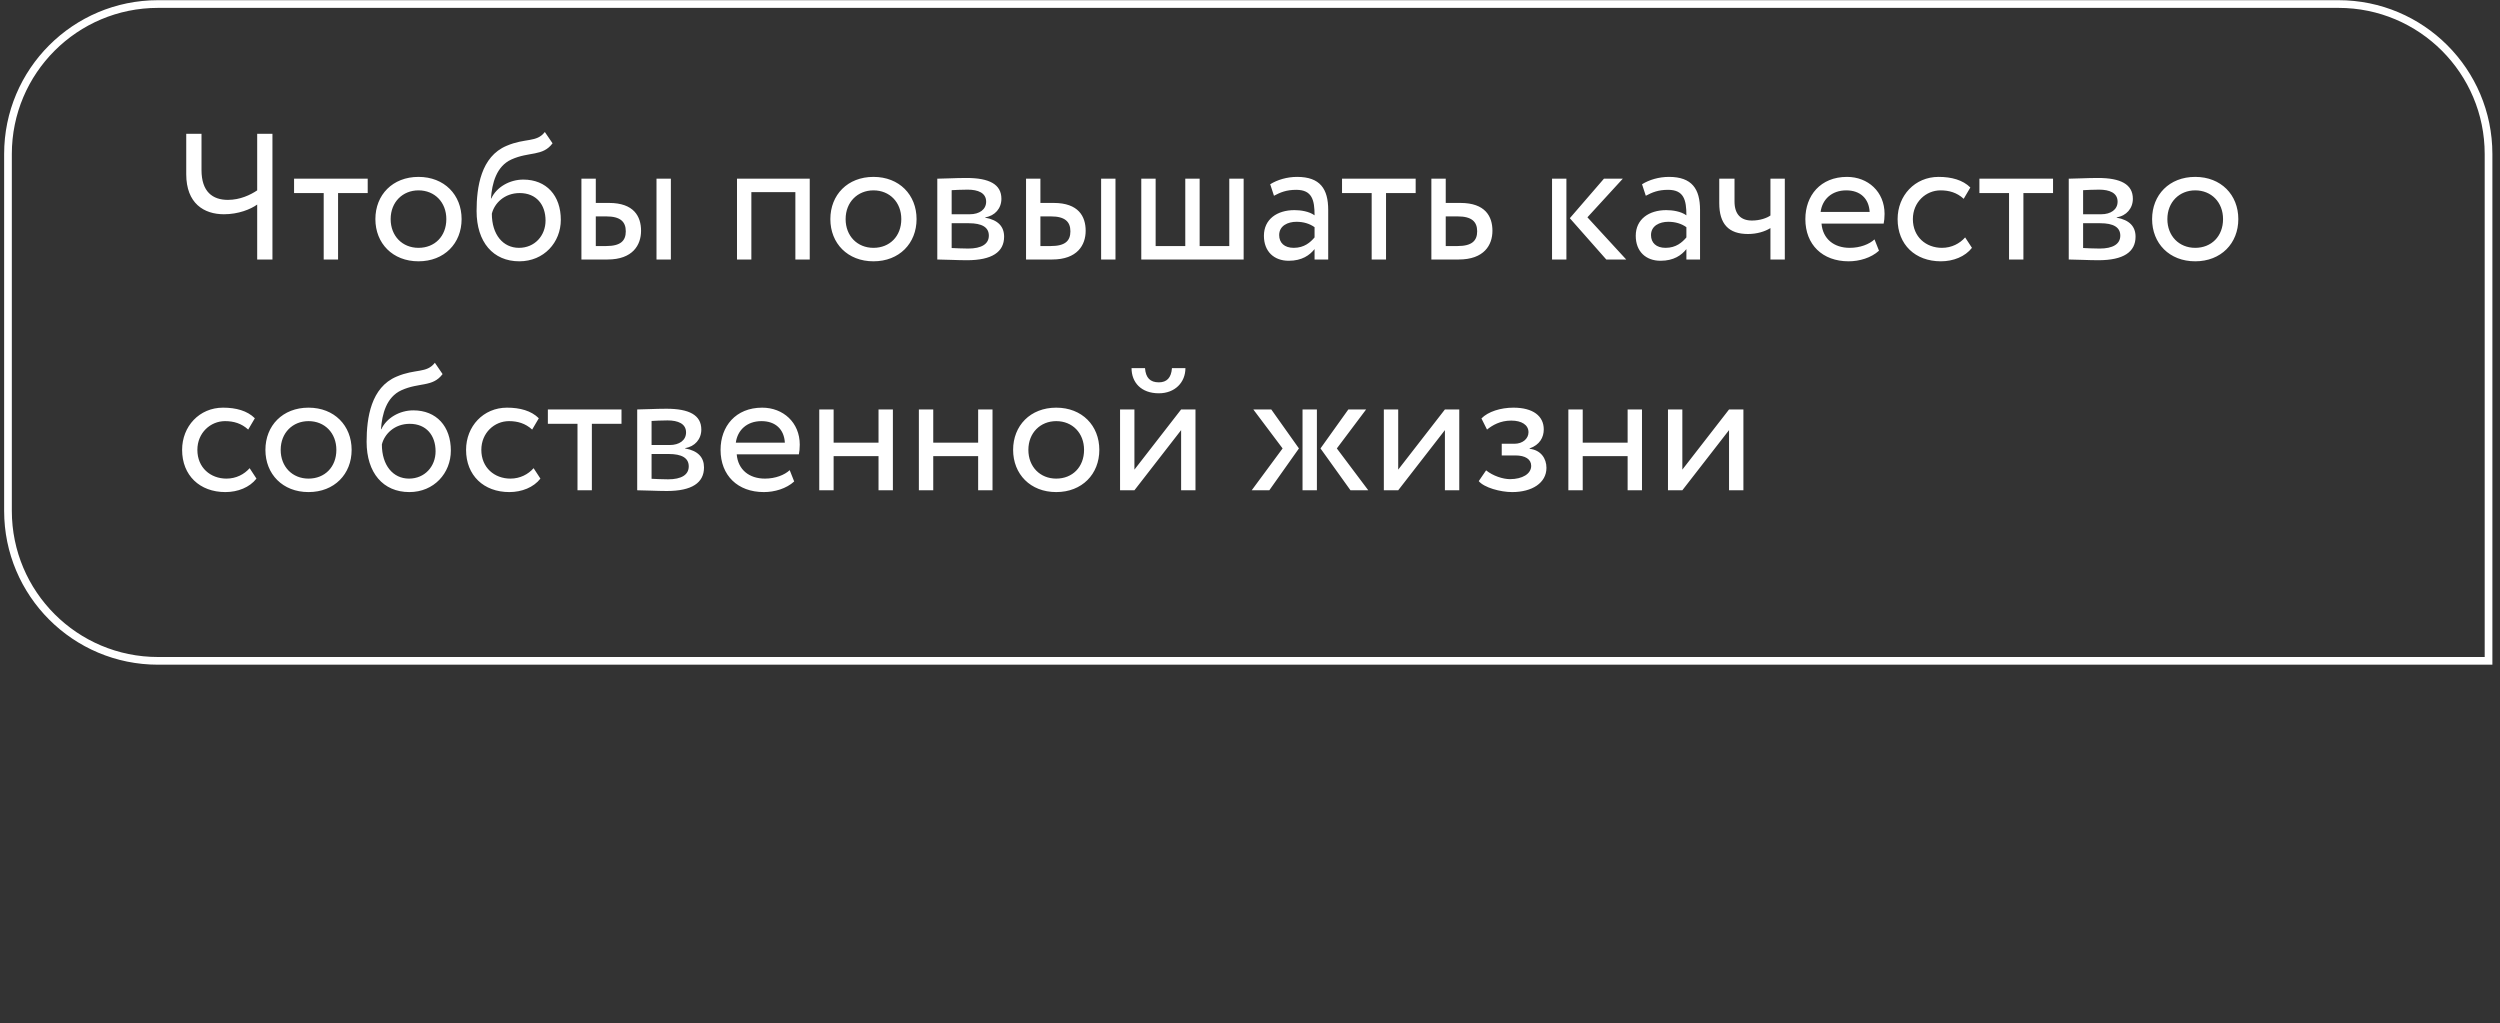<?xml version="1.0" encoding="UTF-8"?> <svg xmlns="http://www.w3.org/2000/svg" width="325" height="133" viewBox="0 0 325 133" fill="none"><rect x="0" y="0" width="325" height="133" fill="#333333" stroke="none"/> <path d="M35.418 17.393H33.434V24.747C32.57 25.331 31.215 25.985 29.628 25.985C27.643 25.985 26.196 24.934 26.196 22.109V17.393H24.211V22.646C24.211 26.452 26.522 27.853 29.114 27.853C31.005 27.853 32.593 27.199 33.434 26.592V33.736H35.418V17.393ZM38.229 25.098H42.081V33.736H43.949V25.098H47.802V23.23H38.229V25.098ZM48.8 28.483C48.8 31.635 51.042 33.97 54.404 33.97C57.766 33.97 60.008 31.635 60.008 28.483C60.008 25.331 57.766 22.996 54.404 22.996C51.042 22.996 48.8 25.331 48.8 28.483ZM50.785 28.483C50.785 26.265 52.349 24.747 54.404 24.747C56.505 24.747 58.023 26.288 58.023 28.483C58.023 30.724 56.505 32.219 54.404 32.219C52.303 32.219 50.785 30.678 50.785 28.483ZM70.828 17.159C69.754 18.56 68.306 17.906 65.855 18.957C62.516 20.358 61.956 24.327 61.956 27.432C61.956 31.472 64.104 33.97 67.512 33.97C70.711 33.97 72.906 31.518 72.906 28.576C72.906 25.424 71.038 23.346 68.026 23.346C66.252 23.346 64.547 24.327 63.87 25.798H63.823C63.964 23.837 64.524 21.619 66.485 20.731C68.797 19.681 70.548 20.358 71.832 18.63L70.828 17.159ZM63.94 27.783C64.267 26.428 65.575 25.098 67.559 25.098C69.731 25.098 70.921 26.615 70.921 28.67C70.921 30.631 69.52 32.219 67.466 32.219C65.388 32.219 63.94 30.491 63.94 27.783ZM75.585 33.736H78.971C82.263 33.736 83.337 31.845 83.337 30.001C83.337 28.133 82.403 26.382 79.181 26.382H77.453V23.23H75.585V33.736ZM85.345 33.736H87.213V23.23H85.345V33.736ZM78.831 28.133C80.628 28.133 81.352 28.81 81.352 30.071C81.352 31.308 80.675 31.985 78.807 31.985H77.453V28.133H78.831ZM103.398 33.736H105.266V23.23H95.81V33.736H97.677V24.981H103.398V33.736ZM107.946 28.483C107.946 31.635 110.187 33.97 113.55 33.97C116.912 33.97 119.153 31.635 119.153 28.483C119.153 25.331 116.912 22.996 113.55 22.996C110.187 22.996 107.946 25.331 107.946 28.483ZM109.931 28.483C109.931 26.265 111.495 24.747 113.55 24.747C115.651 24.747 117.169 26.288 117.169 28.483C117.169 30.724 115.651 32.219 113.55 32.219C111.448 32.219 109.931 30.678 109.931 28.483ZM121.848 33.736C122.805 33.736 124.393 33.83 125.701 33.83C128.969 33.83 130.534 32.756 130.534 30.771C130.534 29.464 129.763 28.6 128.082 28.296V28.25C129.343 28.063 130.183 27.082 130.183 25.845C130.183 23.953 128.596 23.136 125.654 23.136C124.136 23.136 122.759 23.23 121.848 23.23V33.736ZM125.957 29.02C127.639 29.02 128.549 29.534 128.549 30.631C128.549 31.728 127.592 32.312 125.864 32.312C125.024 32.312 124.276 32.265 123.716 32.242V29.02H125.957ZM125.794 24.654C127.148 24.654 128.199 25.074 128.199 26.218C128.199 27.246 127.312 27.853 126.074 27.853H123.716V24.724C124.183 24.701 124.953 24.654 125.794 24.654ZM133.385 33.736H136.771C140.063 33.736 141.137 31.845 141.137 30.001C141.137 28.133 140.203 26.382 136.981 26.382H135.253V23.23H133.385V33.736ZM143.145 33.736H145.013V23.23H143.145V33.736ZM136.631 28.133C138.429 28.133 139.152 28.81 139.152 30.071C139.152 31.308 138.475 31.985 136.607 31.985H135.253V28.133H136.631ZM148.366 33.736H161.674V23.23H159.806V31.985H155.954V23.23H154.086V31.985H150.233V23.23H148.366V33.736ZM165.616 25.448C166.457 25.004 167.227 24.677 168.511 24.677C170.589 24.677 170.893 26.032 170.893 27.993C170.192 27.479 169.095 27.316 168.278 27.316C166.013 27.316 164.309 28.506 164.309 30.654C164.309 32.686 165.616 33.9 167.531 33.9C169.258 33.9 170.262 33.176 170.893 32.382V33.736H172.667V27.292C172.667 24.561 171.617 22.996 168.628 22.996C167.321 22.996 166.06 23.37 165.126 23.953L165.616 25.448ZM168.184 32.219C166.97 32.219 166.293 31.565 166.293 30.561C166.293 29.347 167.414 28.833 168.535 28.833C169.445 28.833 170.239 29.067 170.893 29.534V30.864C170.356 31.495 169.562 32.219 168.184 32.219ZM174.464 25.098H178.317V33.736H180.184V25.098H184.037V23.23H174.464V25.098ZM186.078 33.736H189.627C192.943 33.736 194.017 31.845 194.017 30.001C194.017 28.133 193.083 26.382 189.861 26.382H187.946V23.23H186.078V33.736ZM189.51 28.133C191.308 28.133 192.032 28.81 192.032 30.071C192.032 31.308 191.332 31.985 189.487 31.985H187.946V28.133H189.51ZM210.964 23.23H208.513L204.077 28.366L208.816 33.736H211.408L206.365 28.25L210.964 23.23ZM201.765 33.736H203.633V23.23H201.765V33.736ZM213.954 25.448C214.795 25.004 215.565 24.677 216.849 24.677C218.927 24.677 219.231 26.032 219.231 27.993C218.53 27.479 217.433 27.316 216.616 27.316C214.351 27.316 212.647 28.506 212.647 30.654C212.647 32.686 213.954 33.9 215.869 33.9C217.596 33.9 218.6 33.176 219.231 32.382V33.736H221.005V27.292C221.005 24.561 219.955 22.996 216.966 22.996C215.658 22.996 214.398 23.37 213.464 23.953L213.954 25.448ZM216.522 32.219C215.308 32.219 214.631 31.565 214.631 30.561C214.631 29.347 215.752 28.833 216.873 28.833C217.783 28.833 218.577 29.067 219.231 29.534V30.864C218.694 31.495 217.9 32.219 216.522 32.219ZM232.025 23.23H230.157V28.016C229.69 28.343 228.803 28.67 227.752 28.67C226.328 28.67 225.487 27.876 225.487 26.195V23.23H223.503V26.405C223.503 29.113 224.717 30.421 227.238 30.421C228.406 30.421 229.456 30.094 230.157 29.65V33.736H232.025V23.23ZM243.685 31.121C243.008 31.752 241.817 32.219 240.463 32.219C238.408 32.219 236.961 31.051 236.797 29.067H244.876C244.946 28.74 244.993 28.32 244.993 27.806C244.993 24.911 242.821 22.996 240.113 22.996C236.657 22.996 234.696 25.424 234.696 28.483C234.696 31.798 236.914 33.97 240.323 33.97C241.724 33.97 243.242 33.526 244.269 32.592L243.685 31.121ZM240.019 24.747C241.841 24.747 242.961 25.821 243.055 27.549H236.681C236.891 25.938 238.105 24.747 240.019 24.747ZM255.468 30.864C254.768 31.658 253.717 32.219 252.456 32.219C250.378 32.219 248.674 30.794 248.674 28.483C248.674 26.265 250.378 24.747 252.27 24.747C253.367 24.747 254.394 25.027 255.281 25.845L256.145 24.374C255.165 23.393 253.694 22.996 252.013 22.996C248.931 22.996 246.689 25.424 246.689 28.483C246.689 31.798 248.977 33.97 252.316 33.97C253.927 33.97 255.468 33.363 256.355 32.219L255.468 30.864ZM257.323 25.098H261.175V33.736H263.043V25.098H266.895V23.23H257.323V25.098ZM268.937 33.736C269.894 33.736 271.482 33.83 272.789 33.83C276.058 33.83 277.622 32.756 277.622 30.771C277.622 29.464 276.852 28.6 275.171 28.296V28.25C276.431 28.063 277.272 27.082 277.272 25.845C277.272 23.953 275.684 23.136 272.742 23.136C271.225 23.136 269.847 23.23 268.937 23.23V33.736ZM273.046 29.02C274.727 29.02 275.638 29.534 275.638 30.631C275.638 31.728 274.68 32.312 272.953 32.312C272.112 32.312 271.365 32.265 270.804 32.242V29.02H273.046ZM272.882 24.654C274.237 24.654 275.287 25.074 275.287 26.218C275.287 27.246 274.4 27.853 273.163 27.853H270.804V24.724C271.271 24.701 272.042 24.654 272.882 24.654ZM279.773 28.483C279.773 31.635 282.015 33.97 285.377 33.97C288.739 33.97 290.981 31.635 290.981 28.483C290.981 25.331 288.739 22.996 285.377 22.996C282.015 22.996 279.773 25.331 279.773 28.483ZM281.758 28.483C281.758 26.265 283.322 24.747 285.377 24.747C287.478 24.747 288.996 26.288 288.996 28.483C288.996 30.724 287.478 32.219 285.377 32.219C283.276 32.219 281.758 30.678 281.758 28.483ZM32.453 60.864C31.752 61.658 30.702 62.219 29.441 62.219C27.363 62.219 25.659 60.794 25.659 58.483C25.659 56.265 27.363 54.747 29.254 54.747C30.352 54.747 31.379 55.028 32.266 55.845L33.13 54.374C32.149 53.393 30.678 52.996 28.997 52.996C25.915 52.996 23.674 55.424 23.674 58.483C23.674 61.798 25.962 63.97 29.301 63.97C30.912 63.97 32.453 63.363 33.34 62.219L32.453 60.864ZM34.504 58.483C34.504 61.635 36.746 63.97 40.108 63.97C43.47 63.97 45.712 61.635 45.712 58.483C45.712 55.331 43.47 52.996 40.108 52.996C36.746 52.996 34.504 55.331 34.504 58.483ZM36.489 58.483C36.489 56.265 38.053 54.747 40.108 54.747C42.209 54.747 43.727 56.288 43.727 58.483C43.727 60.724 42.209 62.219 40.108 62.219C38.007 62.219 36.489 60.678 36.489 58.483ZM56.532 47.159C55.458 48.56 54.01 47.906 51.559 48.957C48.22 50.358 47.659 54.327 47.659 57.432C47.659 61.472 49.807 63.97 53.216 63.97C56.415 63.97 58.61 61.518 58.61 58.576C58.61 55.424 56.742 53.346 53.73 53.346C51.956 53.346 50.251 54.327 49.574 55.798H49.527C49.667 53.837 50.228 51.619 52.189 50.731C54.5 49.681 56.252 50.358 57.536 48.63L56.532 47.159ZM49.644 57.783C49.971 56.428 51.278 55.097 53.263 55.097C55.434 55.097 56.625 56.615 56.625 58.67C56.625 60.631 55.224 62.219 53.17 62.219C51.092 62.219 49.644 60.491 49.644 57.783ZM69.368 60.864C68.667 61.658 67.616 62.219 66.356 62.219C64.278 62.219 62.573 60.794 62.573 58.483C62.573 56.265 64.278 54.747 66.169 54.747C67.266 54.747 68.293 55.028 69.181 55.845L70.045 54.374C69.064 53.393 67.593 52.996 65.912 52.996C62.83 52.996 60.589 55.424 60.589 58.483C60.589 61.798 62.877 63.97 66.216 63.97C67.826 63.97 69.368 63.363 70.255 62.219L69.368 60.864ZM71.222 55.097H75.074V63.736H76.942V55.097H80.795V53.23H71.222V55.097ZM82.836 63.736C83.793 63.736 85.381 63.83 86.688 63.83C89.957 63.83 91.521 62.756 91.521 60.771C91.521 59.464 90.751 58.6 89.07 58.296V58.249C90.331 58.063 91.171 57.082 91.171 55.845C91.171 53.953 89.584 53.136 86.642 53.136C85.124 53.136 83.746 53.23 82.836 53.23V63.736ZM86.945 59.02C88.626 59.02 89.537 59.534 89.537 60.631C89.537 61.728 88.579 62.312 86.852 62.312C86.011 62.312 85.264 62.265 84.704 62.242V59.02H86.945ZM86.782 54.654C88.136 54.654 89.187 55.074 89.187 56.218C89.187 57.246 88.299 57.853 87.062 57.853H84.704V54.724C85.171 54.701 85.941 54.654 86.782 54.654ZM102.662 61.121C101.985 61.752 100.794 62.219 99.44 62.219C97.385 62.219 95.937 61.051 95.774 59.067H103.852C103.922 58.74 103.969 58.32 103.969 57.806C103.969 54.911 101.798 52.996 99.089 52.996C95.634 52.996 93.673 55.424 93.673 58.483C93.673 61.798 95.891 63.97 99.3 63.97C100.7 63.97 102.218 63.526 103.245 62.592L102.662 61.121ZM98.996 54.747C100.817 54.747 101.938 55.821 102.031 57.549H95.657C95.867 55.938 97.082 54.747 98.996 54.747ZM114.208 63.736H116.076V53.23H114.208V57.549H108.371V53.23H106.503V63.736H108.371V59.3H114.208V63.736ZM127.159 63.736H129.027V53.23H127.159V57.549H121.322V53.23H119.454V63.736H121.322V59.3H127.159V63.736ZM131.705 58.483C131.705 61.635 133.946 63.97 137.308 63.97C140.67 63.97 142.912 61.635 142.912 58.483C142.912 55.331 140.67 52.996 137.308 52.996C133.946 52.996 131.705 55.331 131.705 58.483ZM133.689 58.483C133.689 56.265 135.253 54.747 137.308 54.747C139.409 54.747 140.927 56.288 140.927 58.483C140.927 60.724 139.409 62.219 137.308 62.219C135.207 62.219 133.689 60.678 133.689 58.483ZM147.475 63.736L153.545 55.915V63.736H155.413V53.23H153.545L147.475 61.051V53.23H145.607V63.736H147.475ZM147.101 47.86C147.101 49.704 148.338 51.128 150.65 51.128C152.751 51.128 154.105 49.704 154.105 47.86H152.354C152.261 49.12 151.677 49.704 150.65 49.704C149.529 49.704 148.945 49.12 148.852 47.86H147.101ZM177.594 53.23H175.283L171.664 58.296L175.563 63.736H177.875L173.789 58.296L177.594 53.23ZM169.329 63.736H171.197V53.23H169.329V63.736ZM166.738 58.296L162.722 63.736H165.01L168.862 58.296L165.267 53.23H162.932L166.738 58.296ZM181.767 63.736L187.838 55.915V63.736H189.705V53.23H187.838L181.767 61.051V53.23H179.899V63.736H181.767ZM196.58 63.97C199.171 63.97 201.039 62.779 201.039 60.818C201.039 59.604 200.315 58.506 198.845 58.343V58.296C200.175 57.829 200.689 56.849 200.689 55.821C200.689 54.094 199.312 52.996 196.743 52.996C195.085 52.996 193.451 53.51 192.587 54.397L193.311 55.845C194.011 55.284 195.015 54.677 196.463 54.677C197.817 54.677 198.704 55.238 198.704 56.195C198.704 57.035 197.934 57.689 196.883 57.689H195.226V59.207H197C198.284 59.207 199.055 59.697 199.055 60.561C199.055 61.612 197.887 62.289 196.3 62.289C195.389 62.289 194.082 61.868 193.194 61.145L192.237 62.546C192.937 63.386 195.039 63.97 196.58 63.97ZM211.591 63.736H213.458V53.23H211.591V57.549H205.754V53.23H203.886V63.736H205.754V59.3H211.591V63.736ZM218.704 63.736L224.775 55.915V63.736H226.643V53.23H224.775L218.704 61.051V53.23H216.837V63.736H218.704Z" fill="white"></path> <path d="M304.01 0.525H20.538C9.769 0.525 1.038 9.256 1.038 20.025V66.41C1.038 77.18 9.769 85.91 20.538 85.91H323.51V20.025C323.51 9.256 314.779 0.525 304.01 0.525Z" stroke="white"></path> </svg> 